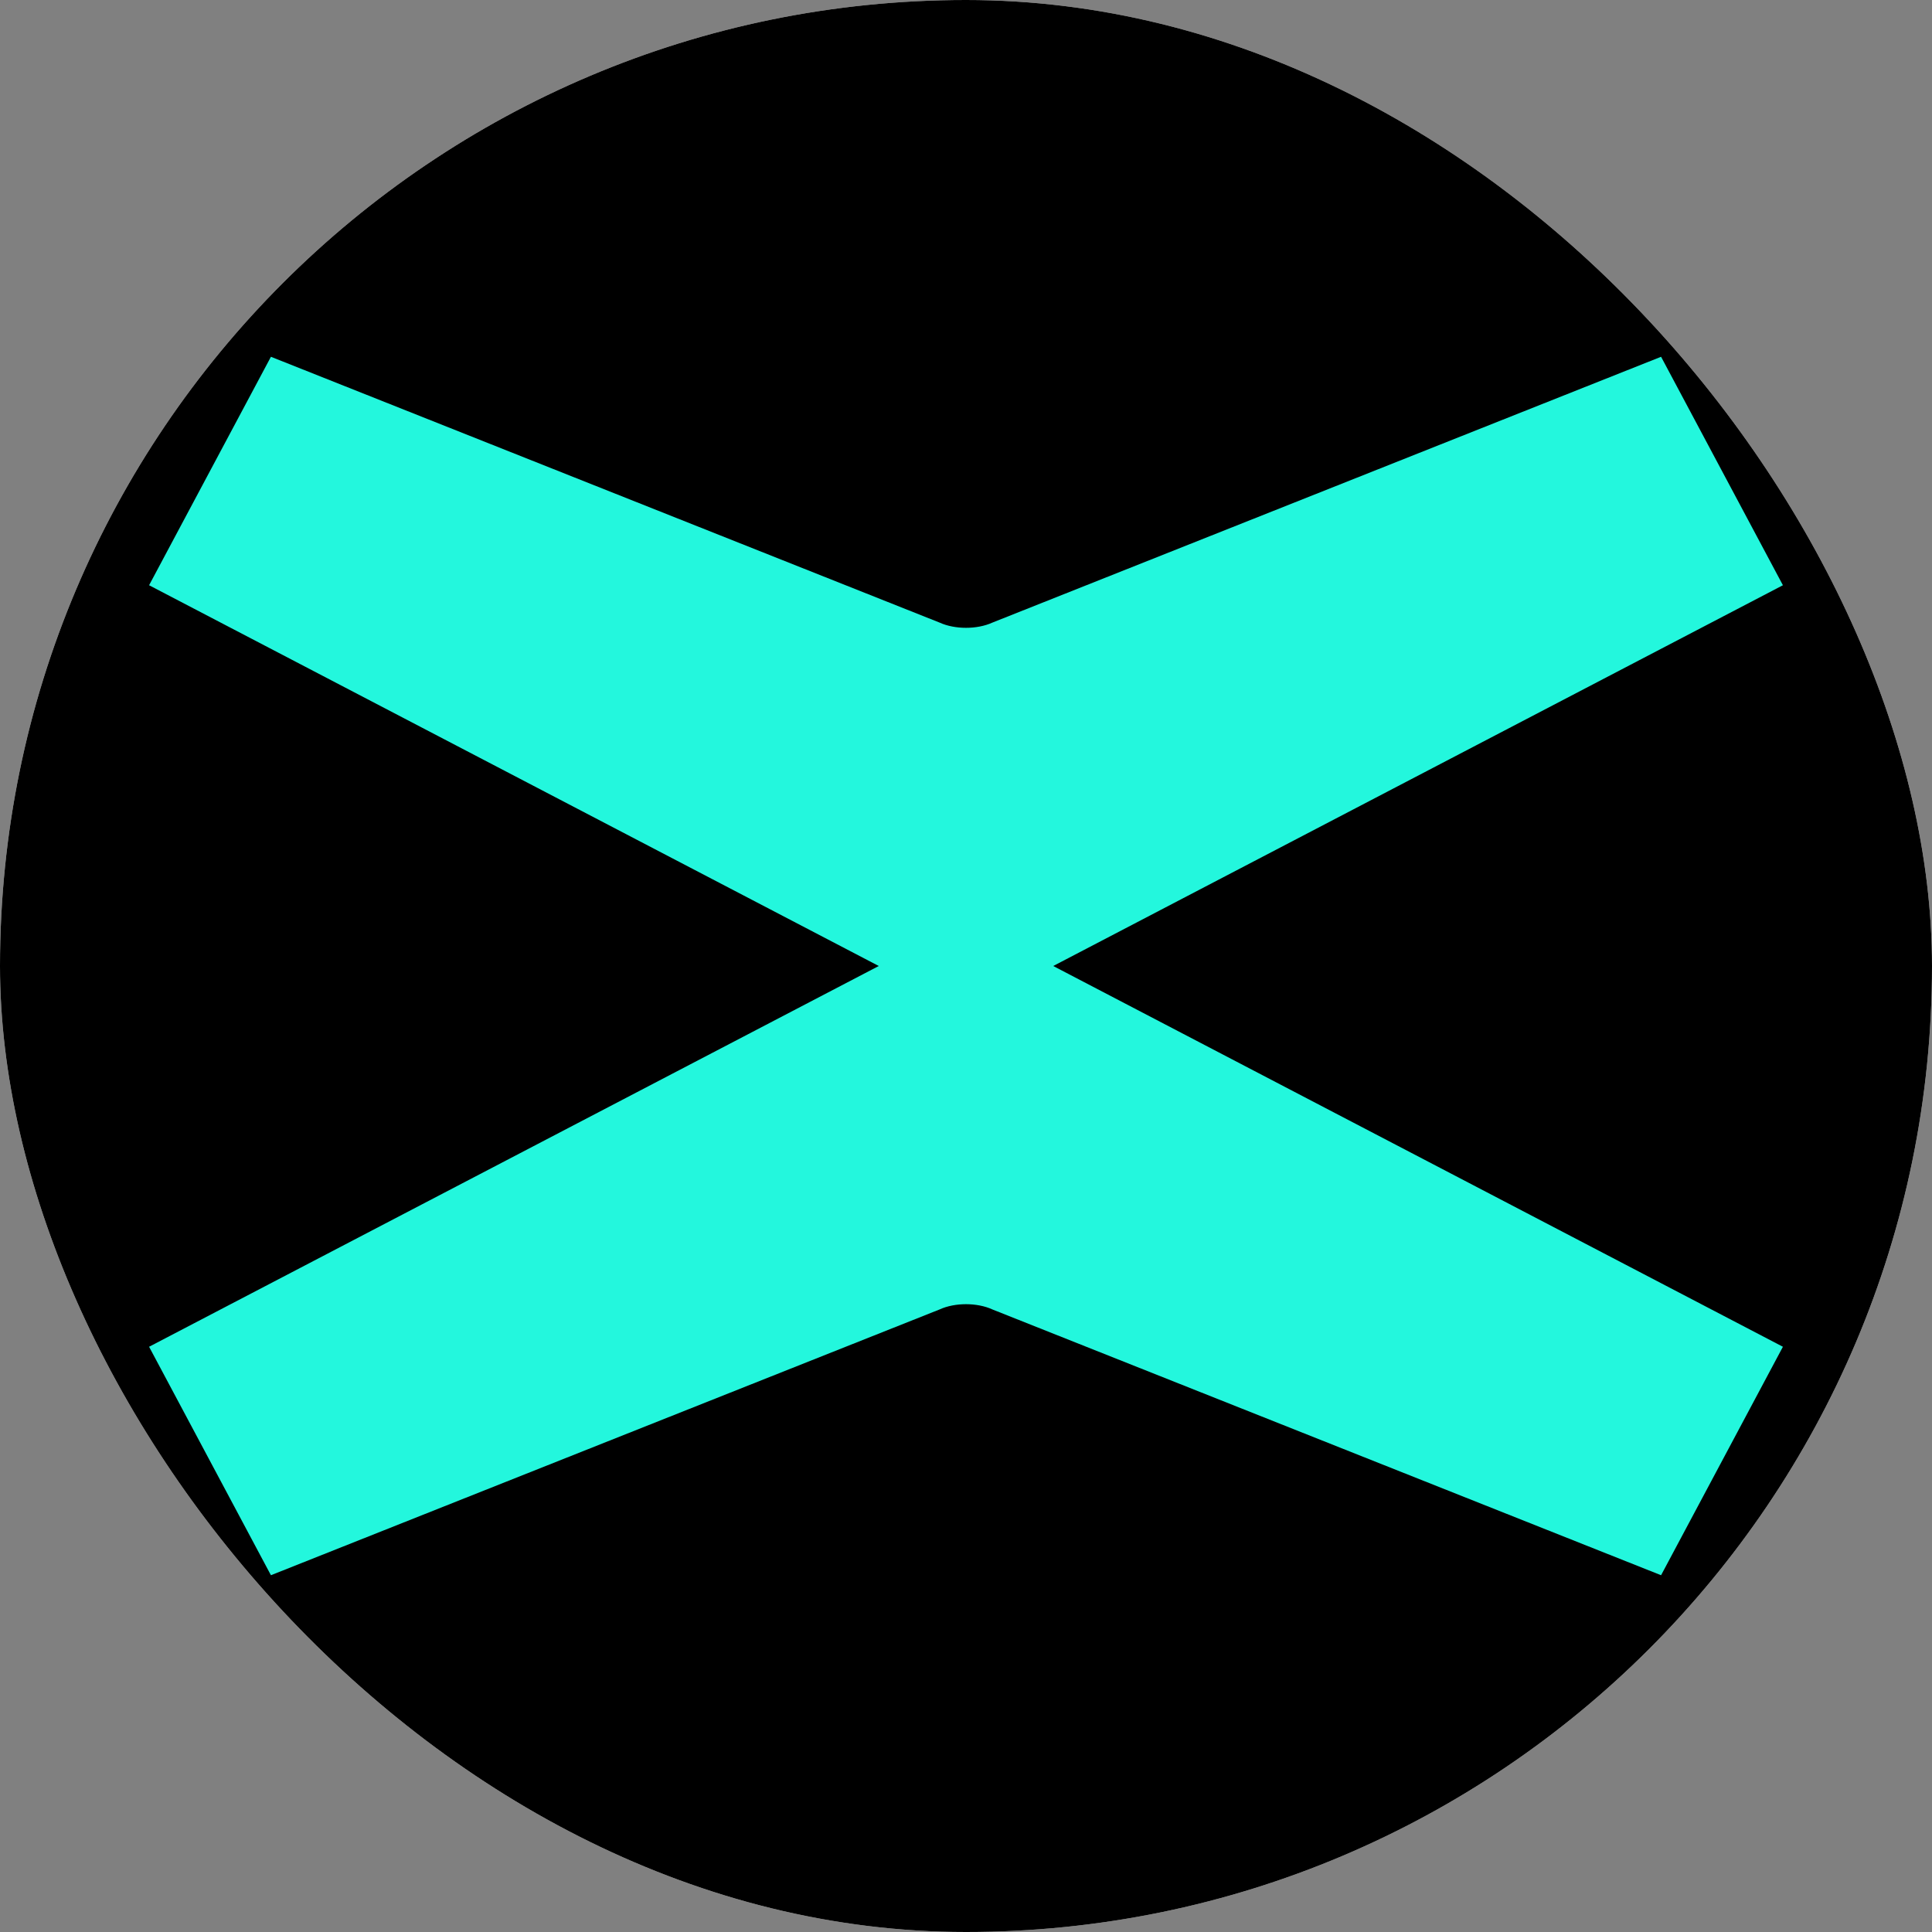 <svg width="48" height="48" viewBox="0 0 48 48" fill="none" xmlns="http://www.w3.org/2000/svg">
<rect x="0" y="0" width="48" height="48" fill="#808080" stroke="none"/>
<g clip-path="url(#clip0_4802_7916)">
<rect width="48" height="48" rx="24" fill="white"/>
<path d="M0 24C0 37.255 10.745 48 24 48C37.255 48 48 37.255 48 24C48 10.745 37.255 0 24 0C10.745 0 0 10.745 0 24Z" fill="black"/>
<path d="M26.167 24L44.296 14.54L41.269 8.864L24.654 15.469C24.275 15.641 23.725 15.641 23.346 15.469L6.731 8.864L3.704 14.54L21.833 24L3.704 33.46L6.731 39.136L23.346 32.532C23.725 32.359 24.275 32.359 24.654 32.532L41.269 39.136L44.296 33.46L26.167 24Z" fill="#23F7DD"/>
</g>
<defs>
<clipPath id="clip0_4802_7916">
<rect width="48" height="48" rx="24" fill="white"/>
</clipPath>
</defs>
</svg>
